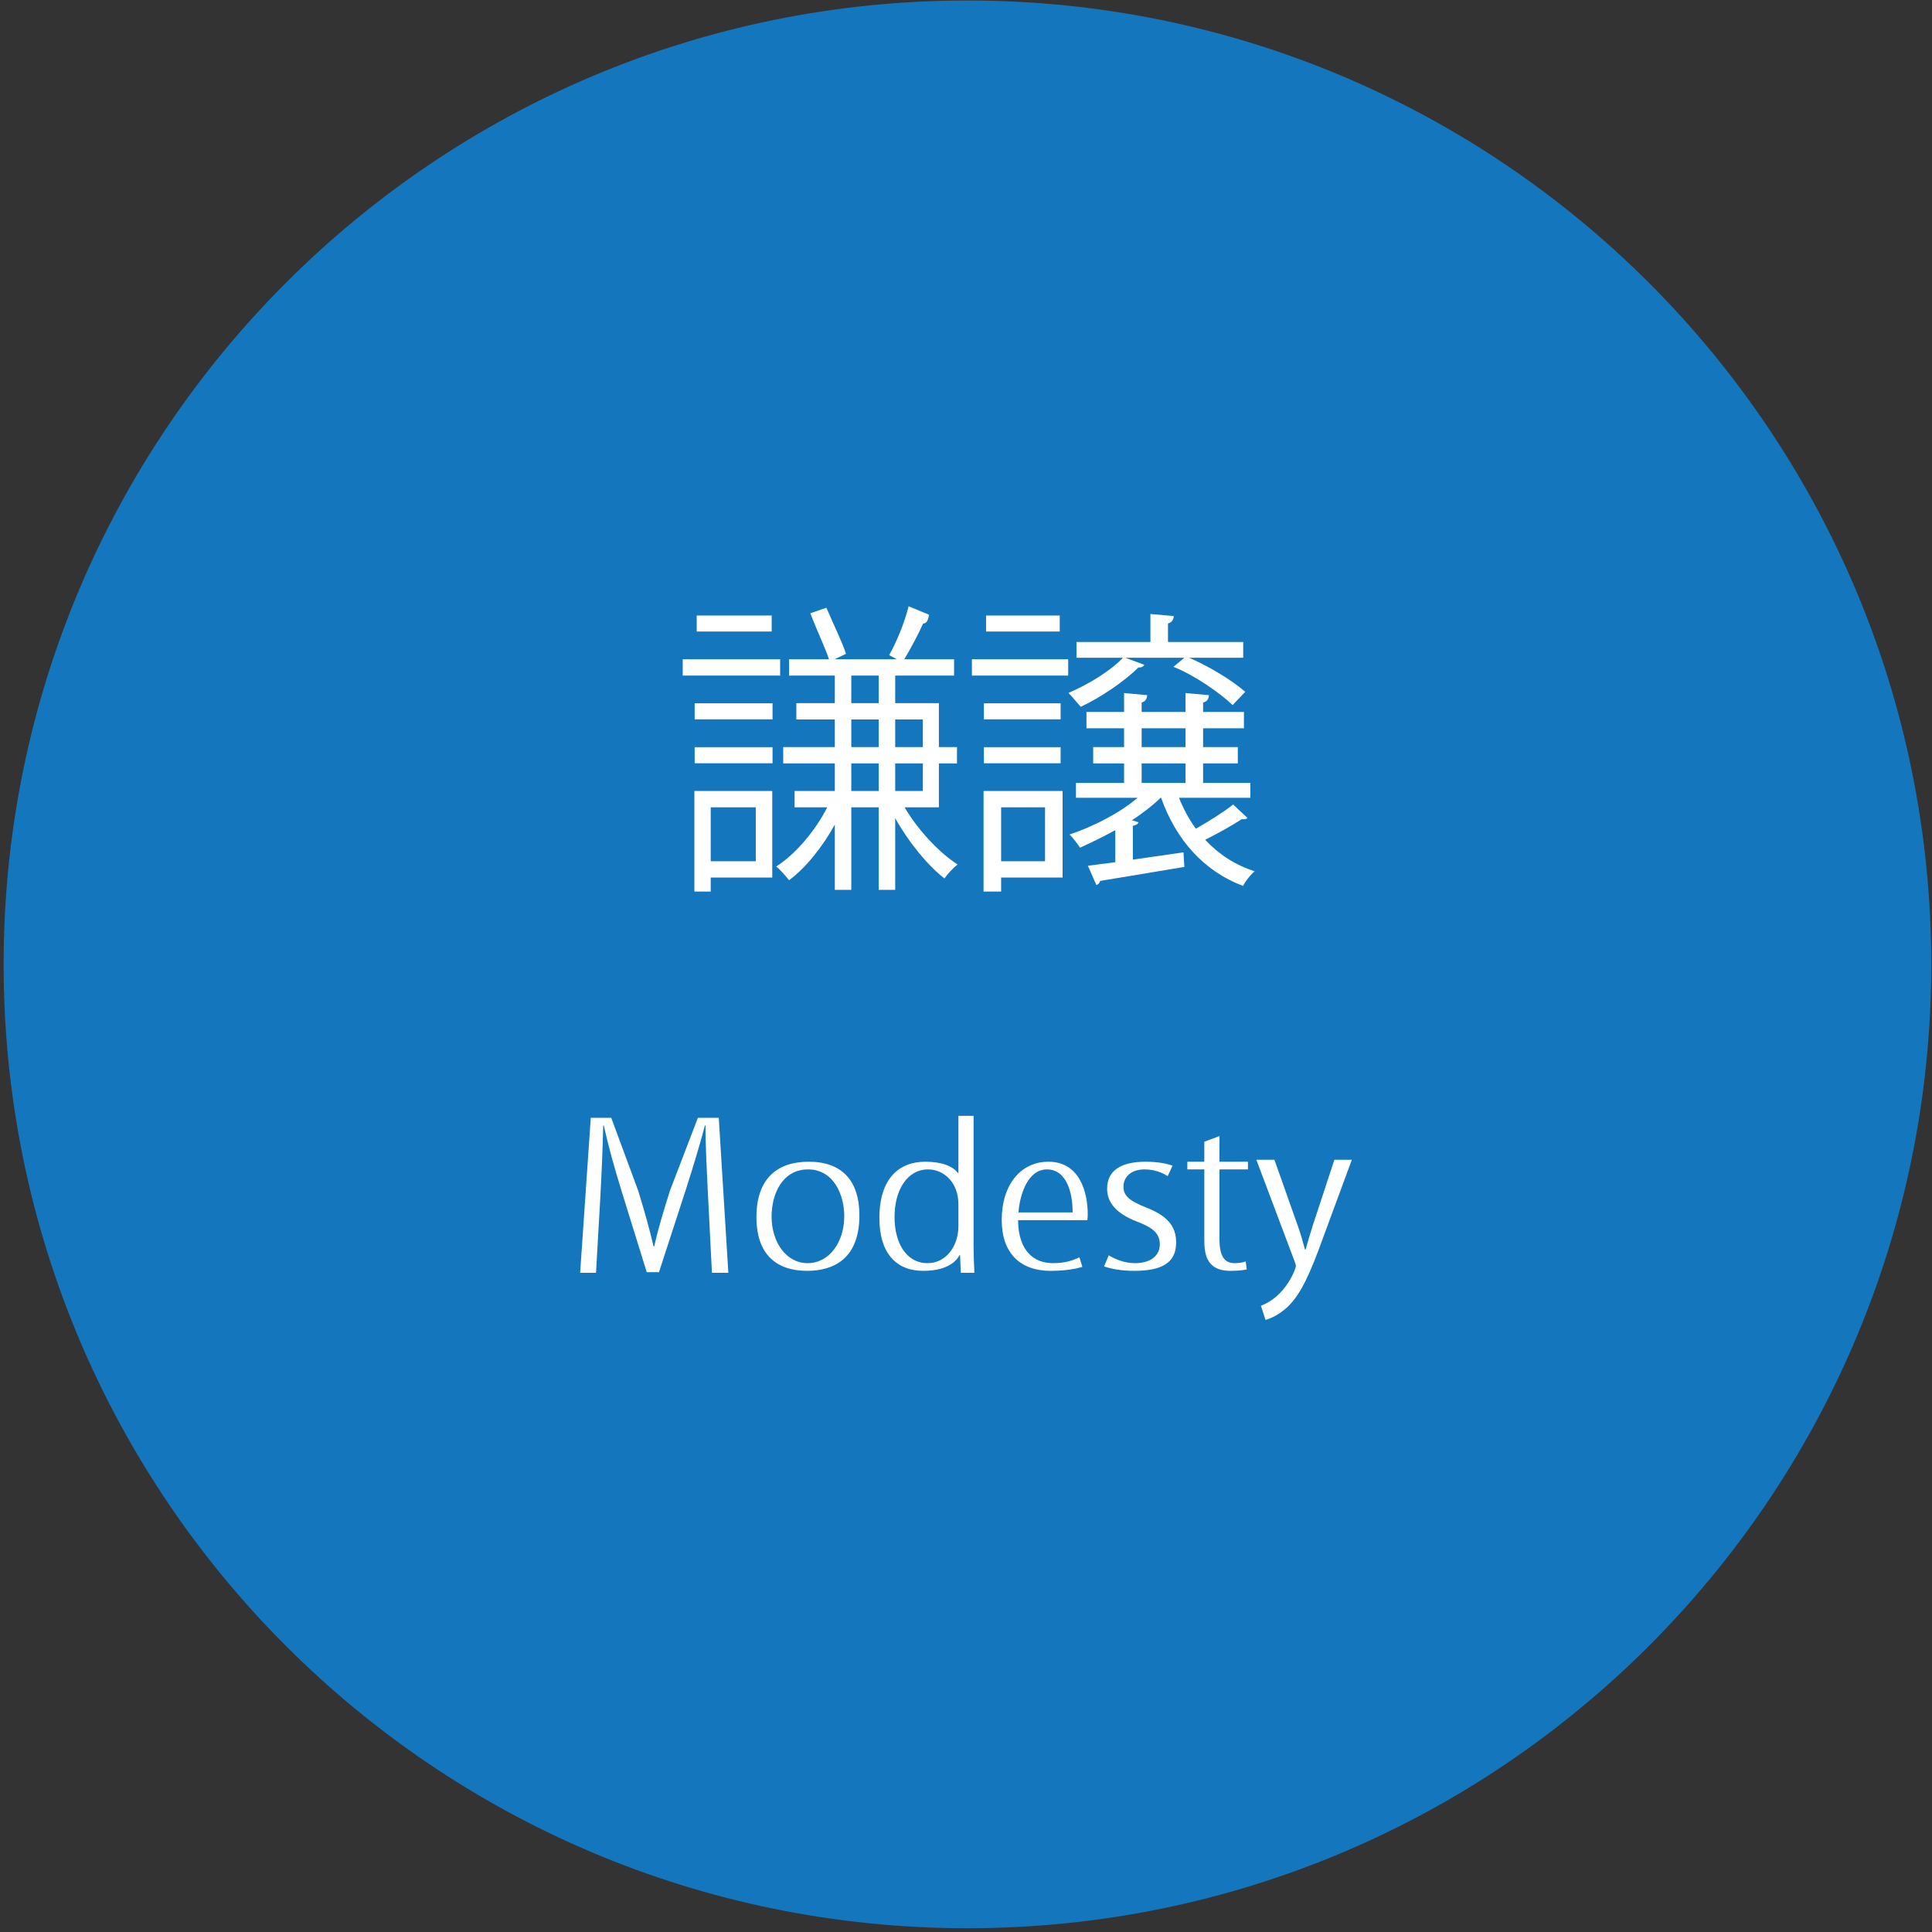 <?xml version="1.0" standalone="no"?>
<!-- Generator: Adobe Fireworks 10, Export SVG Extension by Aaron Beall (http://fireworks.abeall.com) . Version: 0.6.1  -->
<!DOCTYPE svg PUBLIC "-//W3C//DTD SVG 1.1//EN" "http://www.w3.org/Graphics/SVG/1.1/DTD/svg11.dtd">
<svg id="12FEC%u3068%u306F-motto2" viewBox="0 0 220 220" style="background-color:#ffffff00" version="1.1"
	xmlns="http://www.w3.org/2000/svg" xmlns:xlink="http://www.w3.org/1999/xlink" xml:space="preserve"
	x="0px" y="0px" width="220px" height="220px"
>
	<rect x="0" y="0" width="220" height="220" fill="#333333" stroke="none"/>
	<g>
		<g>
			<path d="M 83.4 81.07 C 83.6 80.38 83.8 79.69 83.967 79 C 84.367 79 84.576 78.652 84.689 78.043 L 84.5 77.988 L 84.5 75.93 L 89.5 75.93 L 89.5 78.13 L 91.5 78.13 L 91.5 75.93 L 95.916 75.93 L 95.916 74.07 L 91.5 74.07 L 91.5 71 C 91.932 70.879 92.098 70.576 92.131 70.151 L 89.5 69.917 L 89.5 74.07 L 84.5 74.07 L 84.5 71 C 84.991 70.879 85.179 70.576 85.217 70.151 L 82.5 69.917 L 82.5 74.07 L 78.283 74.07 L 78.283 75.93 L 82.5 75.93 L 82.5 77.657 L 82.064 77.333 C 81.154 81.743 79.67 85.087 77.91 87.39 C 78.441 87.662 79.238 88.241 79.637 88.581 C 79.936 88.172 80.234 87.73 80.5 87.253 L 80.5 95.998 L 82.5 95.998 L 82.5 93.913 L 88.5 93.913 L 88.5 85.087 L 81.736 85.087 C 82.173 84.394 82.568 83.675 82.91 82.93 L 91.5 82.93 C 90.948 99.07 90.293 99.07 88.672 99.07 C 88.027 99.07 86.329 99.07 84.62 98.888 C 84.962 99.448 85.167 100.268 85.201 100.867 C 86.227 100.898 87.3 100.93 88.209 100.93 C 90.086 100.93 91.017 100.835 91.781 99.858 C 92.75 98.558 93.094 93.986 93.5 81.84 C 93.5 81.615 93.533 81.327 93.533 81.166 L 92.438 81.07 L 83.4 81.07 L 83.4 81.07 ZM 86.5 92.087 L 82.5 92.087 L 82.5 86.913 L 86.5 86.913 L 86.5 92.087 L 86.5 92.087 ZM 109.57 76 L 99.543 76 C 100.008 74.471 100.406 72.882 100.738 71.323 C 101.17 71.323 101.402 71.206 101.469 70.939 L 98.647 69.917 C 97.684 75.559 95.99 81.808 93.633 84.661 C 94.164 84.927 94.961 85.552 95.326 85.983 C 96.123 84.9 96.82 83.809 97.484 82.513 C 98.281 85.552 99.311 88.921 100.672 91.849 C 98.812 94.901 96.289 97.424 92.969 99.196 C 93.344 99.606 93.898 100.489 94.164 100.996 C 97.418 99.417 99.941 97.059 101.867 94.059 C 103.527 97.132 105.619 99.511 108.242 100.996 C 108.607 100.394 109.305 99.606 109.836 99.165 C 107.08 97.571 104.922 94.974 103.195 91.917 C 105.287 88.07 106.549 83.782 107.346 78 L 109.57 78 L 109.57 76 L 109.57 76 ZM 105.088 78 C 104.457 82.93 103.461 86.183 101.967 89.398 C 100.539 86.116 99.543 82.866 98.846 78.409 L 98.945 78 L 105.088 78 L 105.088 78 Z" fill="#ffffff"/>
			<path d="M 134.333 90 L 123.596 90 C 124.138 89.568 124.615 89.135 125.062 88.703 C 125.38 88.73 125.635 88.649 125.763 88.513 L 124.233 88 L 130.385 88 C 132.591 88 133.245 87.255 133.5 84.111 C 132.882 83.963 131.973 83.704 131.5 83.37 C 131.404 85.704 131.181 86 130.13 86 L 125.126 86 C 123.723 86 123.5 85.852 123.5 85.111 L 123.5 82 C 123.914 81.938 124.074 81.625 124.106 81.188 L 121.5 80.953 L 121.5 85.111 C 121.5 86.863 121.881 87.608 123.278 87.882 C 120.89 90.5 116.585 93.361 112.769 94.856 C 113.234 95.221 113.906 95.885 114.219 96.283 C 116.11 95.453 118.178 94.357 120.076 93.096 C 121.432 94.49 123.024 95.686 124.807 96.715 C 121.195 98.043 116.686 98.84 112.338 99.305 C 112.736 99.769 113.301 100.666 113.5 101.197 C 118.347 100.566 123.151 99.537 127.07 97.844 C 130.894 99.57 135.776 100.666 140.5 101.164 C 140.799 100.566 141.33 99.67 141.795 99.172 C 137.442 98.807 133.173 98.01 129.397 96.715 C 131.936 95.353 134.237 93.627 135.776 91.385 C 135.968 91.346 136.16 91.192 136.224 91.038 L 134.718 89.919 L 134.333 90 L 134.333 90 ZM 132.627 92 C 131.118 93.494 129.237 94.756 127.07 95.752 C 124.871 94.756 122.992 93.494 121.627 92.033 L 121.627 92 L 132.627 92 L 132.627 92 ZM 125.03 80 L 124.074 80.516 C 125.795 80.891 127.867 82.555 128.918 83.593 L 130.066 82.037 C 129.078 80.859 127.197 80.359 125.572 80 L 138.5 80 L 138.5 83.333 L 140.5 83.333 L 140.5 78 L 134.91 78 C 135.872 77.019 136.833 75.869 137.474 75 C 137.827 75 138.051 74.733 138.148 74 L 135.776 72.904 C 135.038 75.056 133.724 76.85 132.555 78 L 120.483 78 L 121.595 77.579 C 121.263 76.682 120.347 75.477 119.364 73.668 C 121.229 73.602 123.055 73.502 124.839 73.369 L 124.552 73.469 C 125.412 75.449 126.241 76.963 126.464 77.972 L 128.376 77.355 C 128.121 76.189 127.42 74.675 126.624 73.347 C 131.181 72.911 135.712 72.317 138.739 71.668 C 138.858 71.701 138.948 71.734 139.037 71.734 C 139.157 71.734 139.276 71.701 139.336 71.635 L 137.763 69.941 C 132.409 71.07 122.421 71.734 114.062 72 C 114.25 72.515 114.469 73.465 114.5 74.049 L 118.144 73.941 L 117.229 74.313 C 118.144 75.399 119.093 76.881 119.5 78 L 113.5 78 L 113.5 83.111 L 115.5 83.111 L 115.5 80 L 125.03 80 L 125.03 80 ZM 140.082 86.471 C 139.067 84.778 136.801 82.445 134.846 80.766 L 133.355 82.074 C 135.295 83.778 137.571 86.235 138.619 87.961 L 140.082 86.471 L 140.082 86.471 ZM 118.042 80.984 C 117.398 83.555 116.042 85.555 113.969 86.588 L 115.406 88.135 C 117.907 86.863 119.127 84.555 119.873 82.074 L 118.042 80.984 L 118.042 80.984 Z" fill="#ffffff"/>
		</g>
		<g>
			<g>
				<path d="M 92.606 135.838 L 85.362 135.838 L 85.362 119.062 L 83.638 119.062 L 83.638 136.713 L 92.606 136.713 L 92.606 135.838 L 92.606 135.838 Z" fill="#ffffff"/>
				<path d="M 102.131 119.287 C 97.634 119.287 94.638 122.149 94.638 128.147 C 94.638 133.903 97.469 136.713 101.919 136.713 C 106.157 136.713 109.362 134.315 109.362 127.833 C 109.362 122.27 106.722 119.287 102.131 119.287 L 102.131 119.287 ZM 102.037 120.162 C 105.874 120.162 107.638 124.229 107.638 127.93 C 107.638 132.138 105.686 135.838 101.989 135.838 C 98.34 135.838 96.362 132.017 96.362 128.099 C 96.362 124.181 98.081 120.162 102.037 120.162 L 102.037 120.162 Z" fill="#ffffff"/>
				<path d="M 122.284 119.062 L 119.342 128.049 C 118.555 131.131 117.837 133.61 117.374 135.838 L 117.304 135.838 C 116.841 133.61 116.192 131.206 115.451 128.627 L 112.741 119.062 L 110.656 119.062 L 116.239 136.713 L 118.277 136.713 L 124.344 119.062 L 122.284 119.062 L 122.284 119.062 Z" fill="#ffffff"/>
				<path d="M 135.698 135.838 L 128.362 135.838 L 128.362 127.938 L 134.893 127.938 L 134.893 127.062 L 128.362 127.062 L 128.362 120.162 L 135.307 120.162 L 135.307 119.287 L 126.638 119.287 L 126.638 136.713 L 135.698 136.713 L 135.698 135.838 L 135.698 135.838 Z" fill="#ffffff"/>
			</g>
			<g>
				<path d="M 50.126 159.938 C 48.886 158.237 47.938 156.071 47.938 153.047 C 47.938 149.947 48.856 147.736 50.126 146.062 L 49.085 146.062 C 47.983 147.495 47.062 149.677 47.062 153.032 C 47.062 156.357 47.999 158.538 49.085 159.938 L 50.126 159.938 L 50.126 159.938 Z" fill="#ffffff"/>
				<path d="M 56.97 152.514 C 58.302 152.117 58.938 151.017 58.938 149.286 C 58.938 148.31 58.719 147.419 58.344 146.867 C 57.724 146.31 56.499 146.045 54.633 146.045 C 53.503 146.045 52.558 146.124 52.062 146.257 L 52.062 157.938 L 52.938 157.938 L 52.938 152.938 L 54.69 152.938 C 56.386 152.938 57.178 153.636 57.592 155.208 C 57.969 156.618 58.188 157.611 58.313 157.938 L 59.335 157.938 C 59.106 157.507 58.875 156.514 58.625 154.882 C 58.438 153.651 58.073 152.815 56.97 152.555 L 56.97 152.514 L 56.97 152.514 ZM 52.938 152.062 L 52.938 147.059 C 53.258 146.99 53.861 146.92 54.709 146.92 C 56.462 146.92 58.062 147.522 58.062 149.458 C 58.062 151.034 56.782 152.062 54.784 152.062 L 52.938 152.062 L 52.938 152.062 Z" fill="#ffffff"/>
				<path d="M 66.457 156.657 C 66.094 156.869 65.524 157.08 64.56 157.08 C 63.171 157.08 61.952 156.219 61.938 153.938 L 66.916 153.938 C 66.927 153.754 66.938 153.556 66.938 153.288 C 66.938 151.601 66.478 149.045 64.234 149.045 C 62.15 149.045 61.062 151.028 61.062 153.923 C 61.062 156.386 62.136 157.955 64.39 157.955 C 65.566 157.955 66.297 157.703 66.628 157.505 L 66.457 156.657 L 66.457 156.657 ZM 61.966 153.062 C 62.079 151.675 62.703 149.92 64.121 149.92 C 65.637 149.92 66.073 151.694 66.062 153.062 L 61.966 153.062 L 61.966 153.062 Z" fill="#ffffff"/>
				<path d="M 73.743 149.496 C 73.43 149.25 72.866 149.045 71.844 149.045 C 69.797 149.045 69.062 150.018 69.062 151.398 C 69.062 152.47 69.57 153.298 71.077 153.898 C 72.492 154.369 73.062 154.824 73.062 155.652 C 73.062 156.447 72.355 157.08 70.92 157.08 C 69.996 157.08 69.462 156.756 69.149 156.48 L 68.833 157.45 C 69.3 157.75 69.862 157.955 70.861 157.955 C 73.138 157.955 73.938 157.08 73.938 155.506 C 73.938 154.174 73.387 153.428 71.922 152.843 C 70.547 152.356 69.938 151.999 69.938 151.236 C 69.938 150.521 70.566 149.92 71.746 149.92 C 72.709 149.92 73.268 150.229 73.484 150.44 L 73.743 149.496 L 73.743 149.496 Z" fill="#ffffff"/>
				<path d="M 75.864 150.528 L 75.811 149.062 L 75.001 149.062 C 75.032 149.88 75.062 150.778 75.062 151.938 L 75.062 160.938 L 75.938 160.938 L 75.938 156.754 L 75.976 156.754 C 76.59 157.524 77.742 157.955 79.124 157.955 C 81.427 157.955 82.938 156.672 82.938 153.407 C 82.938 150.626 81.888 149.045 79.412 149.045 C 77.78 149.045 76.571 149.534 75.885 150.528 L 75.864 150.528 L 75.864 150.528 ZM 75.938 152.701 C 75.938 151.4 77.147 149.92 78.932 149.92 C 80.967 149.92 82.062 151.565 82.062 153.425 C 82.062 155.566 80.928 157.08 78.874 157.08 C 77.454 157.08 75.938 156.158 75.938 154.413 L 75.938 152.701 L 75.938 152.701 Z" fill="#ffffff"/>
				<path d="M 89.457 156.657 C 89.094 156.869 88.524 157.08 87.56 157.08 C 86.171 157.08 84.952 156.219 84.938 153.938 L 89.916 153.938 C 89.927 153.754 89.938 153.556 89.938 153.288 C 89.938 151.601 89.478 149.045 87.234 149.045 C 85.15 149.045 84.062 151.028 84.062 153.923 C 84.062 156.386 85.136 157.955 87.39 157.955 C 88.566 157.955 89.297 157.703 89.628 157.505 L 89.457 156.657 L 89.457 156.657 ZM 84.966 153.062 C 85.079 151.675 85.703 149.92 87.121 149.92 C 88.637 149.92 89.073 151.694 89.062 153.062 L 84.966 153.062 L 84.966 153.062 Z" fill="#ffffff"/>
				<path d="M 97.636 156.634 C 97.223 156.832 96.656 157.08 95.83 157.08 C 94.147 157.08 92.938 155.708 92.938 153.524 C 92.938 151.589 93.948 149.92 95.876 149.92 C 96.687 149.92 97.238 150.167 97.59 150.381 L 97.912 149.418 C 97.59 149.276 96.84 149.045 95.907 149.045 C 93.335 149.045 92.062 150.828 92.062 153.607 C 92.062 156.369 93.213 157.955 95.6 157.955 C 96.672 157.955 97.498 157.711 97.866 157.557 L 97.636 156.634 L 97.636 156.634 Z" fill="#ffffff"/>
				<path d="M 100.062 149.045 L 98.777 149.045 L 98.777 149.92 L 100.062 149.92 L 100.062 155.231 C 100.062 156.215 100.105 157.955 101.764 157.955 C 102.3 157.955 102.728 157.892 103.004 157.791 L 102.927 156.945 C 102.713 157.03 102.453 157.08 102.07 157.08 C 101.259 157.08 100.938 156.436 100.938 155.265 L 100.938 149.92 L 103.096 149.92 L 103.096 149.045 L 100.938 149.045 L 100.938 147.101 L 100.062 147.529 L 100.062 149.045 L 100.062 149.045 Z" fill="#ffffff"/>
				<path d="M 113.208 146.045 L 111.788 146.045 L 108.062 157.938 L 109.319 157.938 L 110.502 153.938 L 114.42 153.938 L 115.633 157.938 L 116.938 157.938 L 113.208 146.045 L 113.208 146.045 ZM 110.754 153.062 L 111.877 149.271 C 112.084 148.477 112.291 147.682 112.439 146.92 L 112.484 146.92 C 112.631 147.665 112.823 148.46 113.06 149.321 L 114.169 153.062 L 110.754 153.062 L 110.754 153.062 Z" fill="#ffffff"/>
				<path d="M 117.915 149.045 L 117.915 149.92 L 119.062 149.92 L 119.062 157.938 L 119.938 157.938 L 119.938 149.92 L 121.958 149.92 L 121.958 149.045 L 119.938 149.045 L 119.938 148.716 C 119.938 147.784 120.259 146.938 121.575 146.938 C 122.019 146.938 122.31 147.011 122.539 147.075 L 122.754 146.269 C 122.478 146.166 122.05 146.062 121.514 146.062 C 120.856 146.062 120.136 146.243 119.695 146.693 C 119.062 147.382 119.062 148.325 119.062 149.045 L 117.915 149.045 L 117.915 149.045 Z" fill="#ffffff"/>
				<path d="M 122.915 149.045 L 122.915 149.92 L 124.062 149.92 L 124.062 157.938 L 124.938 157.938 L 124.938 149.92 L 126.958 149.92 L 126.958 149.045 L 124.938 149.045 L 124.938 148.716 C 124.938 147.784 125.259 146.938 126.575 146.938 C 127.019 146.938 127.31 147.011 127.539 147.075 L 127.754 146.269 C 127.478 146.166 127.05 146.062 126.514 146.062 C 125.856 146.062 125.136 146.243 124.695 146.693 C 124.062 147.382 124.062 148.325 124.062 149.045 L 122.915 149.045 L 122.915 149.045 Z" fill="#ffffff"/>
				<path d="M 133.457 156.657 C 133.095 156.869 132.524 157.08 131.56 157.08 C 130.171 157.08 128.952 156.219 128.938 153.938 L 133.916 153.938 C 133.927 153.754 133.938 153.556 133.938 153.288 C 133.938 151.601 133.478 149.045 131.234 149.045 C 129.15 149.045 128.062 151.028 128.062 153.923 C 128.062 156.386 129.136 157.955 131.39 157.955 C 132.566 157.955 133.297 157.703 133.628 157.505 L 133.457 156.657 L 133.457 156.657 ZM 128.966 153.062 C 129.079 151.675 129.703 149.92 131.12 149.92 C 132.637 149.92 133.073 151.694 133.062 153.062 L 128.966 153.062 L 128.966 153.062 Z" fill="#ffffff"/>
				<path d="M 141.636 156.634 C 141.223 156.832 140.656 157.08 139.83 157.08 C 138.147 157.08 136.938 155.708 136.938 153.524 C 136.938 151.589 137.948 149.92 139.876 149.92 C 140.687 149.92 141.238 150.167 141.59 150.381 L 141.911 149.418 C 141.59 149.276 140.84 149.045 139.907 149.045 C 137.335 149.045 136.062 150.828 136.062 153.607 C 136.062 156.369 137.213 157.955 139.601 157.955 C 140.672 157.955 141.498 157.711 141.866 157.557 L 141.636 156.634 L 141.636 156.634 Z" fill="#ffffff"/>
				<path d="M 144.062 149.045 L 142.777 149.045 L 142.777 149.92 L 144.062 149.92 L 144.062 155.231 C 144.062 156.215 144.105 157.955 145.764 157.955 C 146.3 157.955 146.728 157.892 147.004 157.791 L 146.927 156.945 C 146.713 157.03 146.453 157.08 146.07 157.08 C 145.259 157.08 144.938 156.436 144.938 155.265 L 144.938 149.92 L 147.095 149.92 L 147.095 149.045 L 144.938 149.045 L 144.938 147.101 L 144.062 147.529 L 144.062 149.045 L 144.062 149.045 Z" fill="#ffffff"/>
				<path d="M 148.938 146.992 C 148.938 146.518 148.769 146.135 148.504 146.135 C 148.247 146.135 148.062 146.518 148.062 146.992 C 148.062 147.482 148.239 147.865 148.496 147.865 C 148.753 147.865 148.938 147.528 148.938 146.992 L 148.938 146.992 ZM 148.938 149.062 L 148.062 149.062 L 148.062 157.938 L 148.938 157.938 L 148.938 149.062 L 148.938 149.062 Z" fill="#ffffff"/>
				<path d="M 155.555 149.045 C 153.415 149.045 152.062 150.535 152.062 153.564 C 152.062 156.429 153.292 157.955 155.447 157.955 C 157.31 157.955 158.938 156.738 158.938 153.434 C 158.938 150.714 157.849 149.045 155.555 149.045 L 155.555 149.045 ZM 158.062 153.482 C 158.062 155.485 157.002 157.08 155.478 157.08 C 153.969 157.08 152.938 155.485 152.938 153.515 C 152.938 151.805 153.692 149.92 155.509 149.92 C 157.341 149.92 158.062 151.903 158.062 153.482 L 158.062 153.482 Z" fill="#ffffff"/>
				<path d="M 167.938 152.492 C 167.938 149.565 166.436 149.045 165.145 149.045 C 163.532 149.045 162.336 149.653 161.874 150.441 L 161.853 150.441 L 161.8 149.062 L 161.001 149.062 C 161.032 149.78 161.062 150.446 161.062 151.356 L 161.062 157.938 L 161.938 157.938 L 161.938 152.51 C 161.938 150.9 163.304 149.92 164.652 149.92 C 166.455 149.92 167.062 151.196 167.062 152.656 L 167.062 157.938 L 167.938 157.938 L 167.938 152.492 L 167.938 152.492 Z" fill="#ffffff"/>
				<path d="M 169.874 146.062 C 171.129 147.766 172.062 149.933 172.062 152.987 C 172.062 156.056 171.114 158.268 169.874 159.938 L 170.915 159.938 C 172.017 158.493 172.938 156.342 172.938 153.002 C 172.938 149.647 172.001 147.465 170.915 146.062 L 169.874 146.062 L 169.874 146.062 Z" fill="#ffffff"/>
			</g>
		</g>
		<path d="M 219.913 109.814 C 219.913 170.431 170.777 219.57 110.164 219.57 C 49.55 219.57 0.414 170.431 0.414 109.814 C 0.414 49.196 49.55 0.057 110.164 0.057 C 170.777 0.057 219.913 49.196 219.913 109.814 Z" fill="#1477be"/>
		<g>
			<path d="M 106.913 86.93 L 108.972 86.93 L 108.972 85.07 L 106.913 85.07 L 106.913 80.07 L 101.938 80.07 L 101.938 76.93 L 108.64 76.93 L 108.64 75.07 L 102.977 75.07 C 103.711 73.835 104.598 72.163 105.12 71 C 105.452 71 105.685 70.733 105.784 70 L 103.466 69.037 C 102.947 71.109 101.999 73.29 101.25 74.598 L 102.121 75.07 L 95.029 75.07 L 96.334 74.453 C 95.952 73.217 94.996 71.291 94.1 69.203 L 92.273 69.834 C 93.07 71.909 93.967 73.762 94.398 75.07 L 89.85 75.07 L 89.85 76.93 L 95.062 76.93 L 95.062 80.07 L 90.68 80.07 L 90.68 81.93 L 95.062 81.93 L 95.062 85.07 L 89.186 85.07 L 89.186 86.93 L 95.062 86.93 L 95.062 90.07 L 90.481 90.07 L 90.481 91.93 L 94.199 91.93 C 92.838 94.619 90.547 97.309 88.389 98.67 C 88.853 99.035 89.484 99.766 89.85 100.231 C 91.709 98.869 93.668 96.445 95.062 93.889 L 95.062 101.326 L 96.938 101.326 L 96.938 91.93 L 100.062 91.93 L 100.062 101.326 L 101.938 101.326 L 101.938 93.158 C 103.405 95.814 105.585 98.504 107.544 100.031 C 107.909 99.5 108.573 98.803 109.038 98.438 C 106.913 97.076 104.475 94.453 103.008 91.93 L 106.913 91.93 L 106.913 86.93 L 106.913 86.93 ZM 100.062 81.93 L 100.062 85.07 L 96.938 85.07 L 96.938 81.93 L 100.062 81.93 L 100.062 81.93 ZM 105.087 85.07 L 101.938 85.07 L 101.938 81.93 L 105.087 81.93 L 105.087 85.07 L 105.087 85.07 ZM 96.938 86.93 L 100.062 86.93 L 100.062 90.07 L 96.938 90.07 L 96.938 86.93 L 96.938 86.93 ZM 101.938 90.07 L 101.938 86.93 L 105.087 86.93 L 105.087 90.07 L 101.938 90.07 L 101.938 90.07 ZM 100.062 76.93 L 100.062 80.07 L 96.938 80.07 L 96.938 76.93 L 100.062 76.93 L 100.062 76.93 ZM 79.07 90.07 L 79.07 101.523 L 80.93 101.523 L 80.93 99.93 L 87.938 99.93 L 87.938 90.07 L 79.07 90.07 L 79.07 90.07 ZM 86.062 98.07 L 80.93 98.07 L 80.93 91.93 L 86.062 91.93 L 86.062 98.07 L 86.062 98.07 ZM 79.336 70.087 L 79.336 71.913 L 87.872 71.913 L 87.872 70.087 L 79.336 70.087 L 79.336 70.087 ZM 77.742 75.07 L 77.742 76.93 L 88.834 76.93 L 88.834 75.07 L 77.742 75.07 L 77.742 75.07 ZM 87.971 81.913 L 87.971 80.087 L 79.103 80.087 L 79.103 81.913 L 87.971 81.913 L 87.971 81.913 ZM 87.971 86.913 L 87.971 85.087 L 79.103 85.087 L 79.103 86.913 L 87.971 86.913 L 87.971 86.913 Z" fill="#ffffff"/>
			<path d="M 142.379 90.847 L 142.379 89.153 L 137 89.153 L 137 86.93 L 140.951 86.93 L 140.951 85.07 L 137 85.07 L 137 82.93 L 141.648 82.93 L 141.648 81.07 L 137 81.07 L 137 80 C 137.465 79.871 137.631 79.613 137.664 79.161 L 135 78.917 L 135 81.07 L 130 81.07 L 130 80 C 130.43 79.871 130.596 79.613 130.629 79.161 L 128 78.917 L 128 81.07 L 123.717 81.07 L 123.717 82.93 L 128 82.93 L 128 85.07 L 124.481 85.07 L 124.481 86.93 L 128 86.93 L 128 89.153 L 122.522 89.153 L 122.522 90.847 L 129.541 90.847 C 127.436 92.64 124.447 94.134 121.791 95.03 C 122.189 95.395 122.721 96.126 122.986 96.524 C 124.178 95.993 125.606 95.296 127 94.532 L 127 98.185 C 125.838 98.317 124.775 98.483 123.879 98.583 L 124.842 100.774 C 125.074 100.708 125.207 100.575 125.273 100.31 C 127.576 99.944 131.271 99.314 134.864 98.716 L 134.763 97.056 C 132.797 97.355 130.831 97.62 129 97.886 L 129 94.034 C 129.373 93.968 129.576 93.835 129.644 93.636 L 128.898 93.403 C 130.119 92.606 131.237 91.743 132.153 90.847 L 132.22 90.847 C 133.881 95.561 137.066 99.214 141.549 100.874 C 141.815 100.343 142.412 99.579 142.877 99.214 C 140.652 98.517 138.76 97.255 137.232 95.628 C 138.693 94.897 140.353 93.968 141.416 93.27 C 141.682 93.337 141.947 93.27 142.047 93.138 L 140.42 91.61 C 139.391 92.44 137.631 93.536 136.18 94.366 C 135.393 93.304 134.763 92.108 134.254 90.847 L 142.379 90.847 L 142.379 90.847 ZM 135 82.93 L 135 85.07 L 130 85.07 L 130 82.93 L 135 82.93 L 135 82.93 ZM 135 86.93 L 135 89.153 L 130 89.153 L 130 86.93 L 135 86.93 L 135 86.93 ZM 112 90.07 L 112 101.523 L 114 101.523 L 114 99.93 L 121 99.93 L 121 90.07 L 112 90.07 L 112 90.07 ZM 119 98.07 L 114 98.07 L 114 91.93 L 119 91.93 L 119 98.07 L 119 98.07 ZM 133 73.103 L 133 71 C 133.432 70.879 133.631 70.576 133.664 70.151 L 131 69.917 L 131 73.103 L 122.582 73.103 L 122.582 74.897 L 141.566 74.897 L 141.566 73.103 L 133 73.103 L 133 73.103 ZM 112.286 70.087 L 112.286 71.913 L 120.674 71.913 L 120.674 70.087 L 112.286 70.087 L 112.286 70.087 ZM 141.791 78.784 C 140.297 77.443 137.441 75.734 135.051 74.746 L 133.623 75.934 C 135.981 76.863 138.869 78.864 140.363 80.286 L 141.791 78.784 L 141.791 78.784 ZM 127.945 74.827 C 126.484 76.398 123.894 77.956 121.67 78.903 C 122.068 79.298 122.732 80.12 123.064 80.485 C 125.356 79.416 128.012 77.601 129.639 76 C 129.971 76.033 130.203 75.9 130.303 75.701 L 127.945 74.827 L 127.945 74.827 ZM 110.672 75.07 L 110.672 76.93 L 121.637 76.93 L 121.637 75.07 L 110.672 75.07 L 110.672 75.07 ZM 120.773 81.913 L 120.773 80.087 L 112.036 80.087 L 112.036 81.913 L 120.773 81.913 L 120.773 81.913 ZM 120.773 86.913 L 120.773 85.087 L 112.036 85.087 L 112.036 86.913 L 120.773 86.913 L 120.773 86.913 Z" fill="#ffffff"/>
		</g>
		<g>
			<path d="M 81.847 127.287 L 79.471 127.287 L 76.296 135.565 C 75.519 138.014 74.925 140.014 74.491 141.938 L 74.423 141.938 C 73.966 139.964 73.395 137.939 72.664 135.565 L 69.603 127.287 L 67.273 127.287 L 66.062 144.938 L 67.867 144.938 L 68.347 136.565 C 68.507 133.64 68.644 130.491 68.689 128.162 L 68.758 128.162 C 69.238 130.366 69.9 132.766 70.745 135.515 L 73.646 144.863 L 75.04 144.863 L 78.146 135.315 C 78.991 132.666 79.699 130.316 80.27 128.162 L 80.339 128.162 C 80.316 130.116 80.499 133.64 80.636 136.365 L 81.07 144.938 L 82.938 144.938 L 81.847 127.287 L 81.847 127.287 Z" fill="#ffffff"/>
			<path d="M 92.088 132.287 C 88.633 132.287 86.138 134.085 86.138 138.598 C 86.138 142.868 88.434 144.713 91.914 144.713 C 94.922 144.713 97.862 143.329 97.862 138.404 C 97.862 134.352 95.792 132.287 92.088 132.287 L 92.088 132.287 ZM 96.138 138.476 C 96.138 141.461 94.424 143.838 91.964 143.838 C 89.528 143.838 87.862 141.461 87.862 138.525 C 87.862 135.977 89.08 133.162 92.013 133.162 C 94.971 133.162 96.138 136.123 96.138 138.476 L 96.138 138.476 Z" fill="#ffffff"/>
			<path d="M 110.862 127.062 L 109.138 127.062 L 109.138 133.581 L 109.09 133.581 C 108.506 132.796 107.242 132.287 105.371 132.287 C 102.4 132.287 100.138 134.172 100.138 138.697 C 100.138 142.83 102.166 144.713 105.114 144.713 C 107.172 144.713 108.623 144.096 109.262 142.928 L 109.325 142.928 L 109.408 144.938 L 110.954 144.938 C 110.908 144.048 110.862 142.751 110.862 141.693 L 110.862 127.062 L 110.862 127.062 ZM 109.138 139.602 C 109.138 141.895 107.734 143.838 105.628 143.838 C 103.126 143.838 101.862 141.428 101.862 138.599 C 101.862 135.524 103.289 133.162 105.698 133.162 C 107.336 133.162 109.138 134.491 109.138 137.172 L 109.138 139.602 L 109.138 139.602 Z" fill="#ffffff"/>
			<path d="M 122.916 143.179 C 122.201 143.508 121.328 143.838 119.878 143.838 C 117.787 143.838 115.953 142.495 115.931 138.938 L 123.82 138.938 C 123.841 138.754 123.862 138.556 123.862 138.288 C 123.862 135.785 122.958 132.287 119.387 132.287 C 116.251 132.287 114.069 134.892 114.069 138.923 C 114.069 142.754 116.23 144.713 119.622 144.713 C 121.392 144.713 122.6 144.461 123.252 144.262 L 122.916 143.179 L 122.916 143.179 ZM 115.974 138.062 C 116.145 135.901 117.083 133.162 119.216 133.162 C 121.499 133.162 122.159 135.93 122.138 138.062 L 115.974 138.062 L 115.974 138.062 Z" fill="#ffffff"/>
			<path d="M 133.517 132.738 C 132.851 132.492 131.808 132.287 130.455 132.287 C 127.632 132.287 126.069 133.304 126.069 135.363 C 126.069 136.961 127.15 138.196 129.44 139.092 C 131.313 139.794 132.069 140.472 132.069 141.707 C 132.069 142.894 131.131 143.838 129.232 143.838 C 128.009 143.838 126.919 143.354 126.253 142.942 L 125.724 144.207 C 126.575 144.508 127.77 144.713 129.154 144.713 C 132.23 144.713 133.931 143.838 133.931 141.489 C 133.931 139.504 132.758 138.39 130.559 137.518 C 128.738 136.791 127.931 136.259 127.931 135.12 C 127.931 134.055 128.764 133.162 130.325 133.162 C 131.6 133.162 132.506 133.619 132.965 133.934 L 133.517 132.738 L 133.517 132.738 Z" fill="#ffffff"/>
			<path d="M 137.138 132.287 L 135.206 132.287 L 135.206 133.162 L 137.138 133.162 L 137.138 141.081 C 137.138 142.548 137.222 144.713 140.104 144.713 C 140.909 144.713 141.553 144.65 141.967 144.548 L 141.852 143.636 C 141.53 143.762 141.139 143.838 140.564 143.838 C 139.345 143.838 138.862 142.877 138.862 141.131 L 138.862 133.162 L 142.105 133.162 L 142.105 132.287 L 138.862 132.287 L 138.862 129.367 L 137.138 130.01 L 137.138 132.287 L 137.138 132.287 Z" fill="#ffffff"/>
			<path d="M 151.95 132.062 L 149.462 139.628 C 149.168 140.594 148.874 141.536 148.671 142.295 L 148.603 142.295 C 148.399 141.536 148.128 140.548 147.811 139.674 L 145.12 132.062 L 143.062 132.062 L 147.427 143.652 C 147.517 143.882 147.563 144.066 147.563 144.181 C 147.563 144.434 146.454 147.607 143.583 148.688 L 144.103 150.298 C 144.555 150.183 145.573 149.792 146.613 148.826 C 148.15 147.354 149.191 145.009 150.661 140.939 L 153.938 132.062 L 151.95 132.062 L 151.95 132.062 Z" fill="#ffffff"/>
		</g>
	</g>
</svg>
